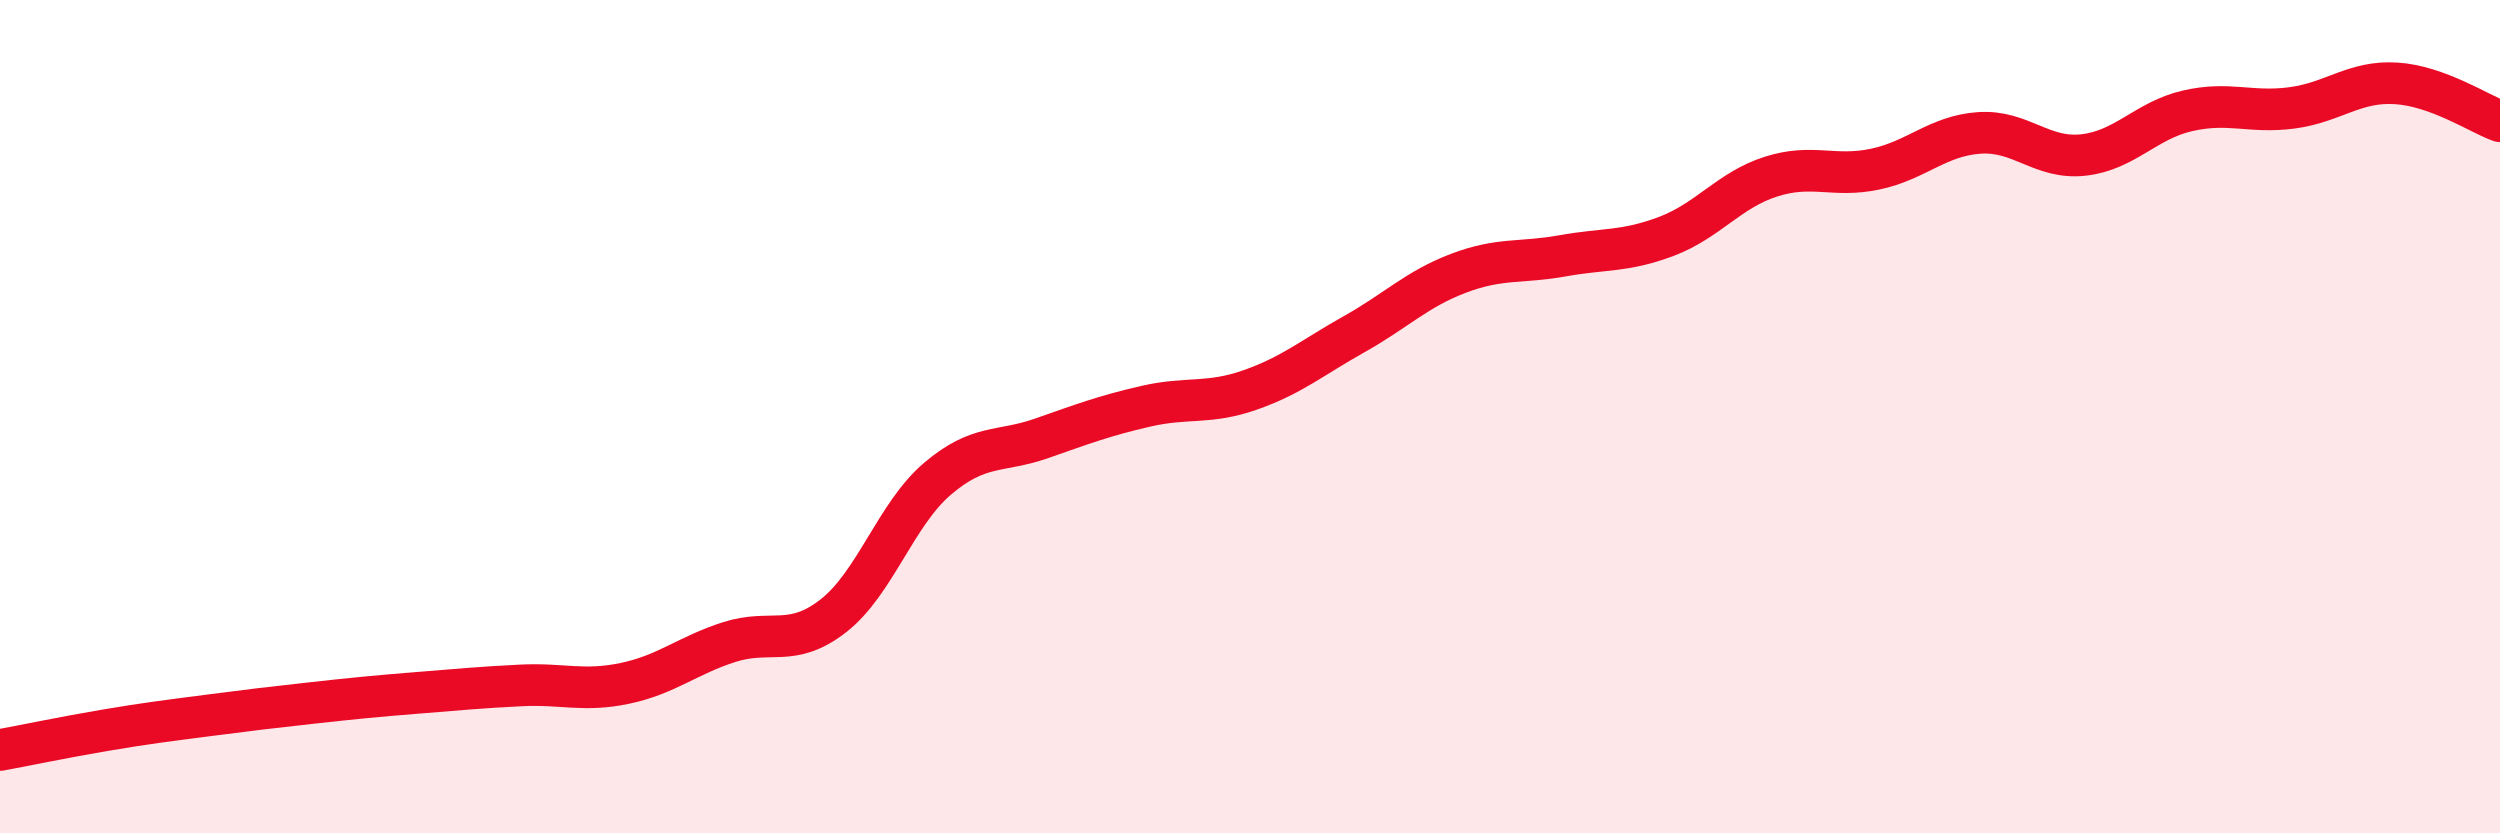 
    <svg width="60" height="20" viewBox="0 0 60 20" xmlns="http://www.w3.org/2000/svg">
      <path
        d="M 0,18 C 0.5,17.91 1.5,17.7 2.5,17.53 C 3.5,17.36 4,17.3 5,17.17 C 6,17.04 6.5,16.98 7.5,16.87 C 8.5,16.76 9,16.71 10,16.63 C 11,16.55 11.5,16.5 12.5,16.45 C 13.5,16.4 14,16.61 15,16.4 C 16,16.19 16.5,15.73 17.5,15.41 C 18.5,15.09 19,15.56 20,14.78 C 21,14 21.5,12.34 22.5,11.49 C 23.5,10.64 24,10.87 25,10.52 C 26,10.17 26.5,9.98 27.5,9.75 C 28.5,9.52 29,9.71 30,9.36 C 31,9.01 31.5,8.58 32.5,8.02 C 33.5,7.46 34,6.94 35,6.56 C 36,6.18 36.5,6.32 37.5,6.14 C 38.5,5.96 39,6.05 40,5.67 C 41,5.29 41.5,4.56 42.5,4.24 C 43.5,3.92 44,4.27 45,4.06 C 46,3.85 46.5,3.26 47.5,3.19 C 48.5,3.12 49,3.83 50,3.72 C 51,3.61 51.5,2.89 52.5,2.66 C 53.5,2.43 54,2.72 55,2.59 C 56,2.46 56.5,1.94 57.5,2 C 58.5,2.06 59.5,2.73 60,2.91L60 20L0 20Z"
        fill="#EB0A25"
        opacity="0.1"
        stroke-linecap="round"
        stroke-linejoin="round"
      />
      <path
        d="M 0,18 C 0.5,17.91 1.5,17.7 2.5,17.53 C 3.5,17.36 4,17.3 5,17.17 C 6,17.04 6.5,16.98 7.5,16.87 C 8.5,16.76 9,16.71 10,16.63 C 11,16.55 11.5,16.5 12.5,16.45 C 13.5,16.4 14,16.61 15,16.4 C 16,16.19 16.5,15.73 17.5,15.41 C 18.5,15.09 19,15.56 20,14.78 C 21,14 21.5,12.34 22.5,11.49 C 23.5,10.64 24,10.87 25,10.52 C 26,10.17 26.5,9.98 27.5,9.75 C 28.5,9.52 29,9.71 30,9.36 C 31,9.01 31.5,8.58 32.5,8.02 C 33.5,7.46 34,6.94 35,6.56 C 36,6.18 36.5,6.32 37.5,6.14 C 38.5,5.96 39,6.05 40,5.67 C 41,5.29 41.5,4.56 42.5,4.24 C 43.5,3.92 44,4.27 45,4.06 C 46,3.85 46.5,3.26 47.5,3.19 C 48.5,3.12 49,3.83 50,3.72 C 51,3.61 51.5,2.89 52.5,2.66 C 53.5,2.43 54,2.72 55,2.59 C 56,2.46 56.5,1.94 57.5,2 C 58.5,2.06 59.5,2.73 60,2.91"
        stroke="#EB0A25"
        stroke-width="1"
        fill="none"
        stroke-linecap="round"
        stroke-linejoin="round"
      />
    </svg>
  